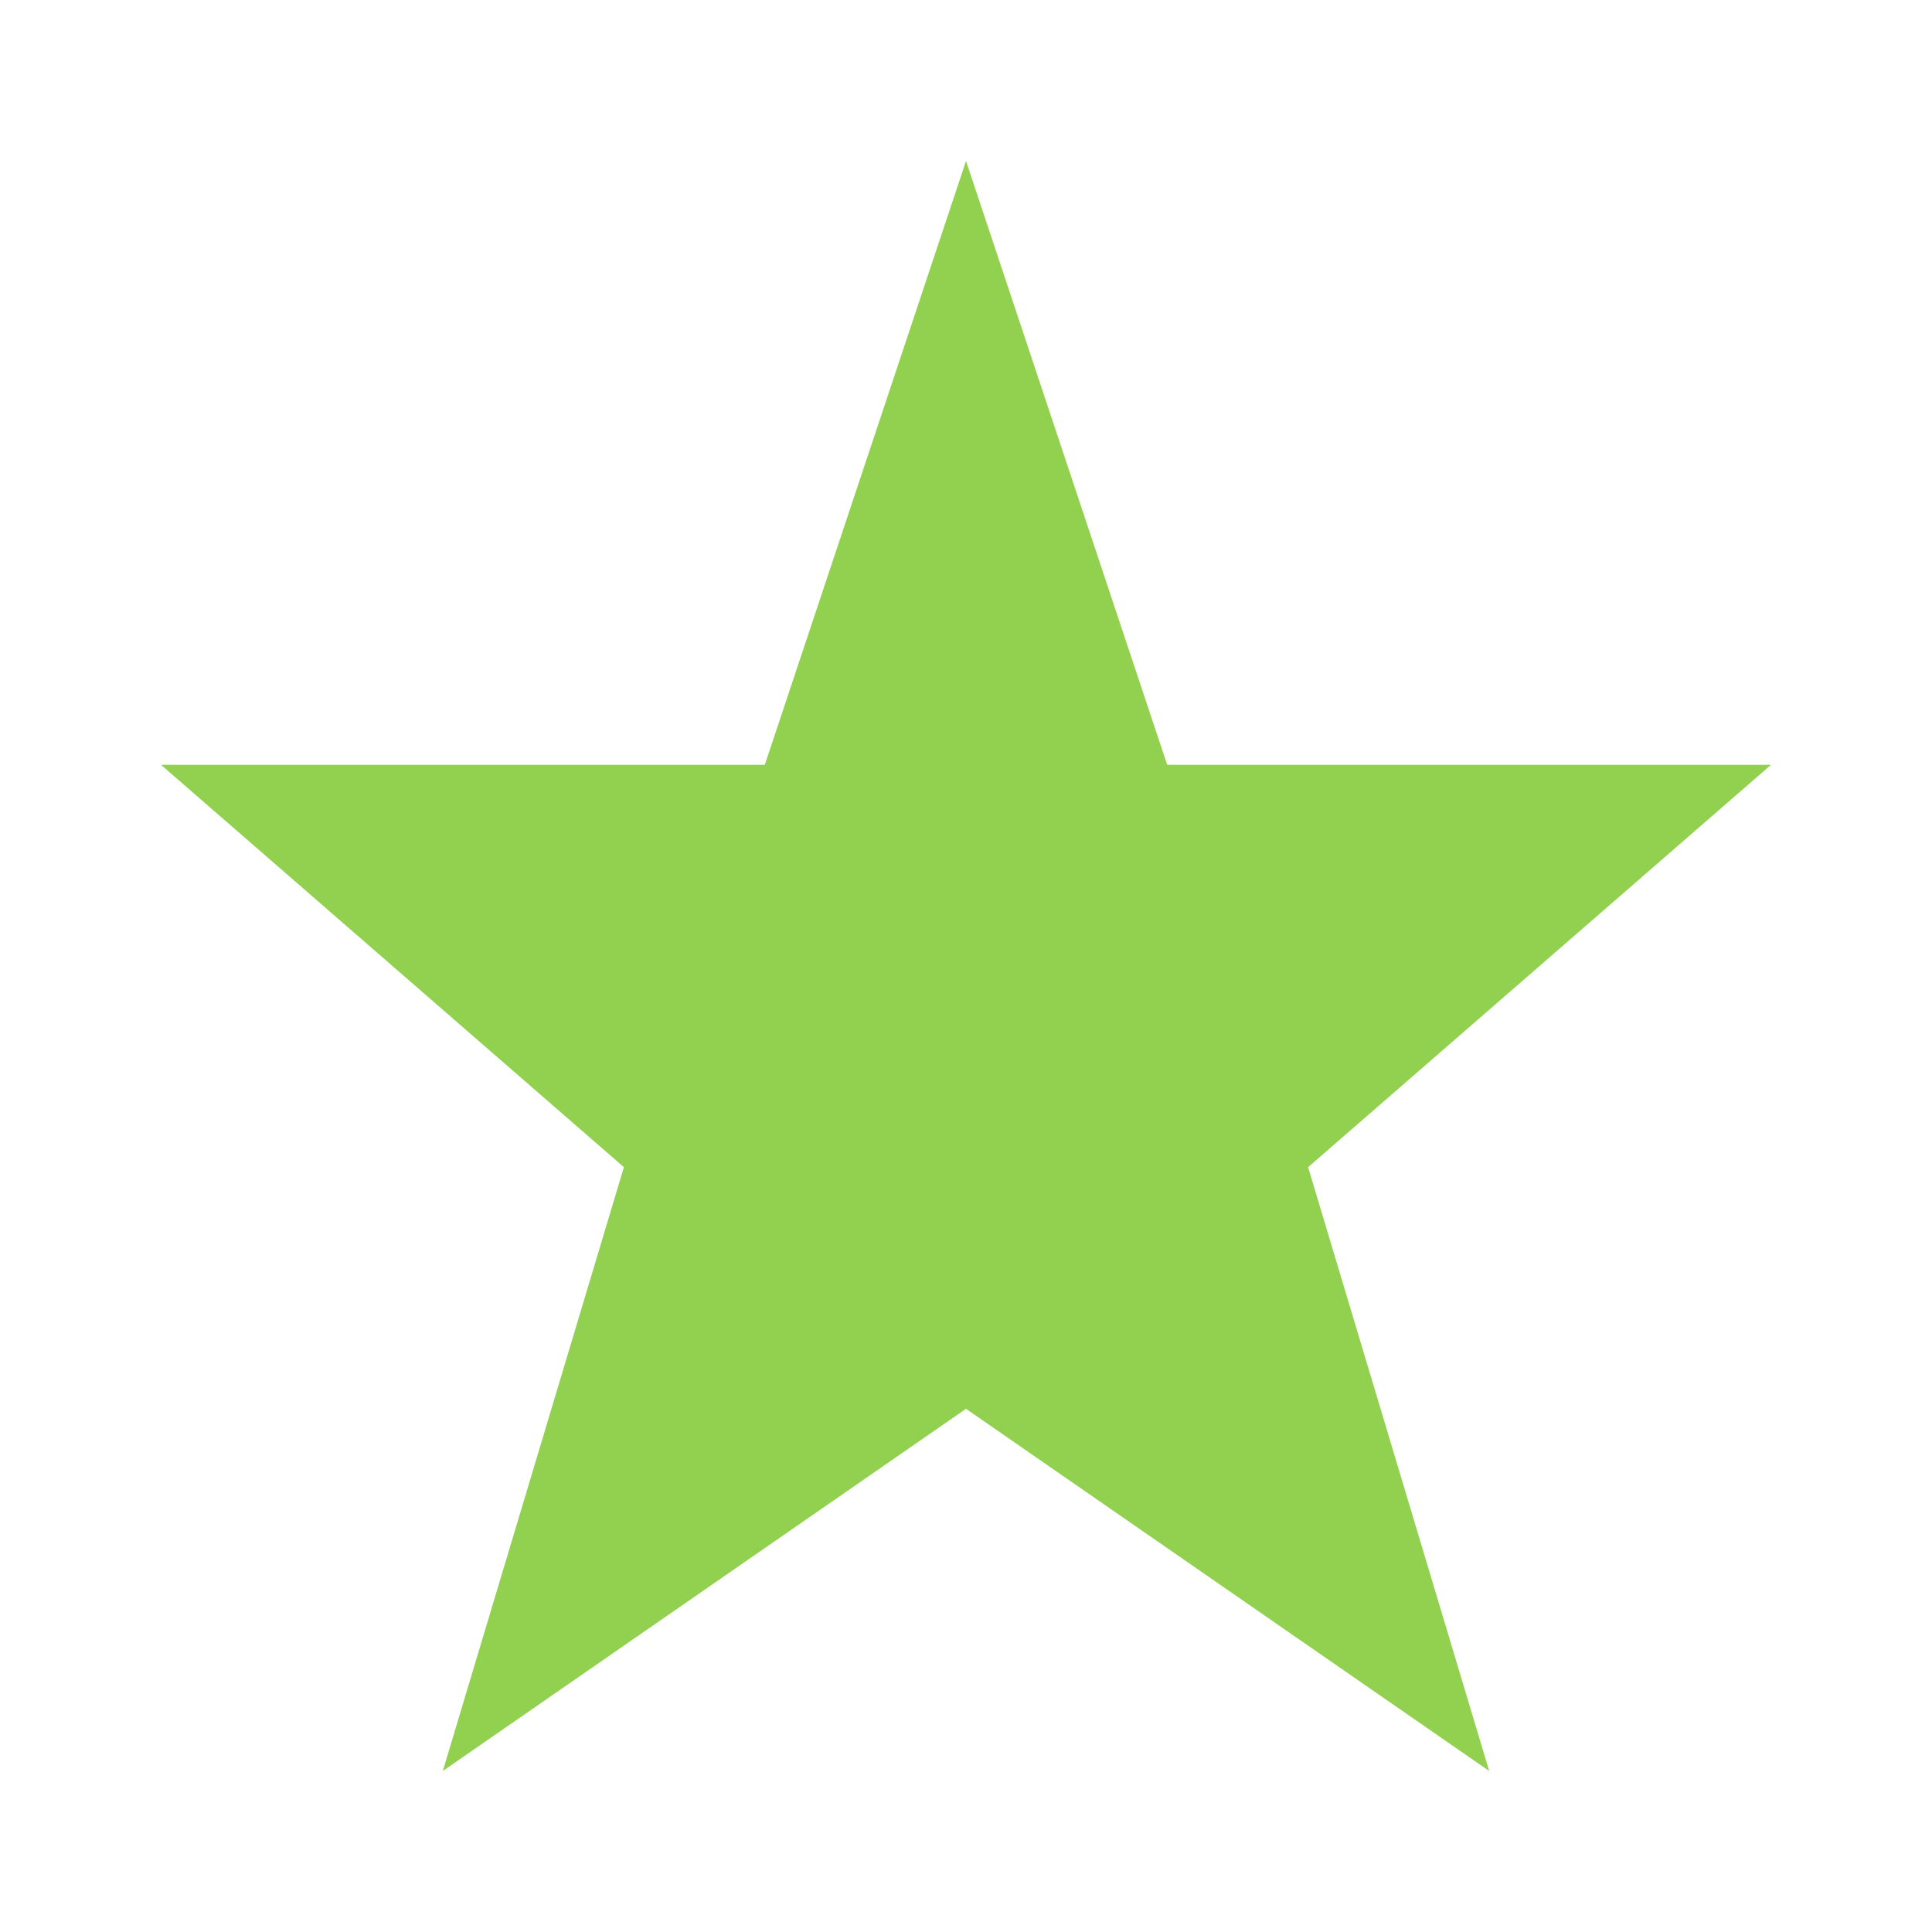 <svg width="15" height="15" xmlns="http://www.w3.org/2000/svg" xmlns:xlink="http://www.w3.org/1999/xlink" xml:space="preserve" overflow="hidden"><g><path d="M13.75 5.938 9.062 5.938 7.5 1.25 5.938 5.938 1.25 5.938 4.844 9.062 3.438 13.75 7.5 10.938 11.562 13.75 10.156 9.062Z" fill="#92D050"/></g></svg>